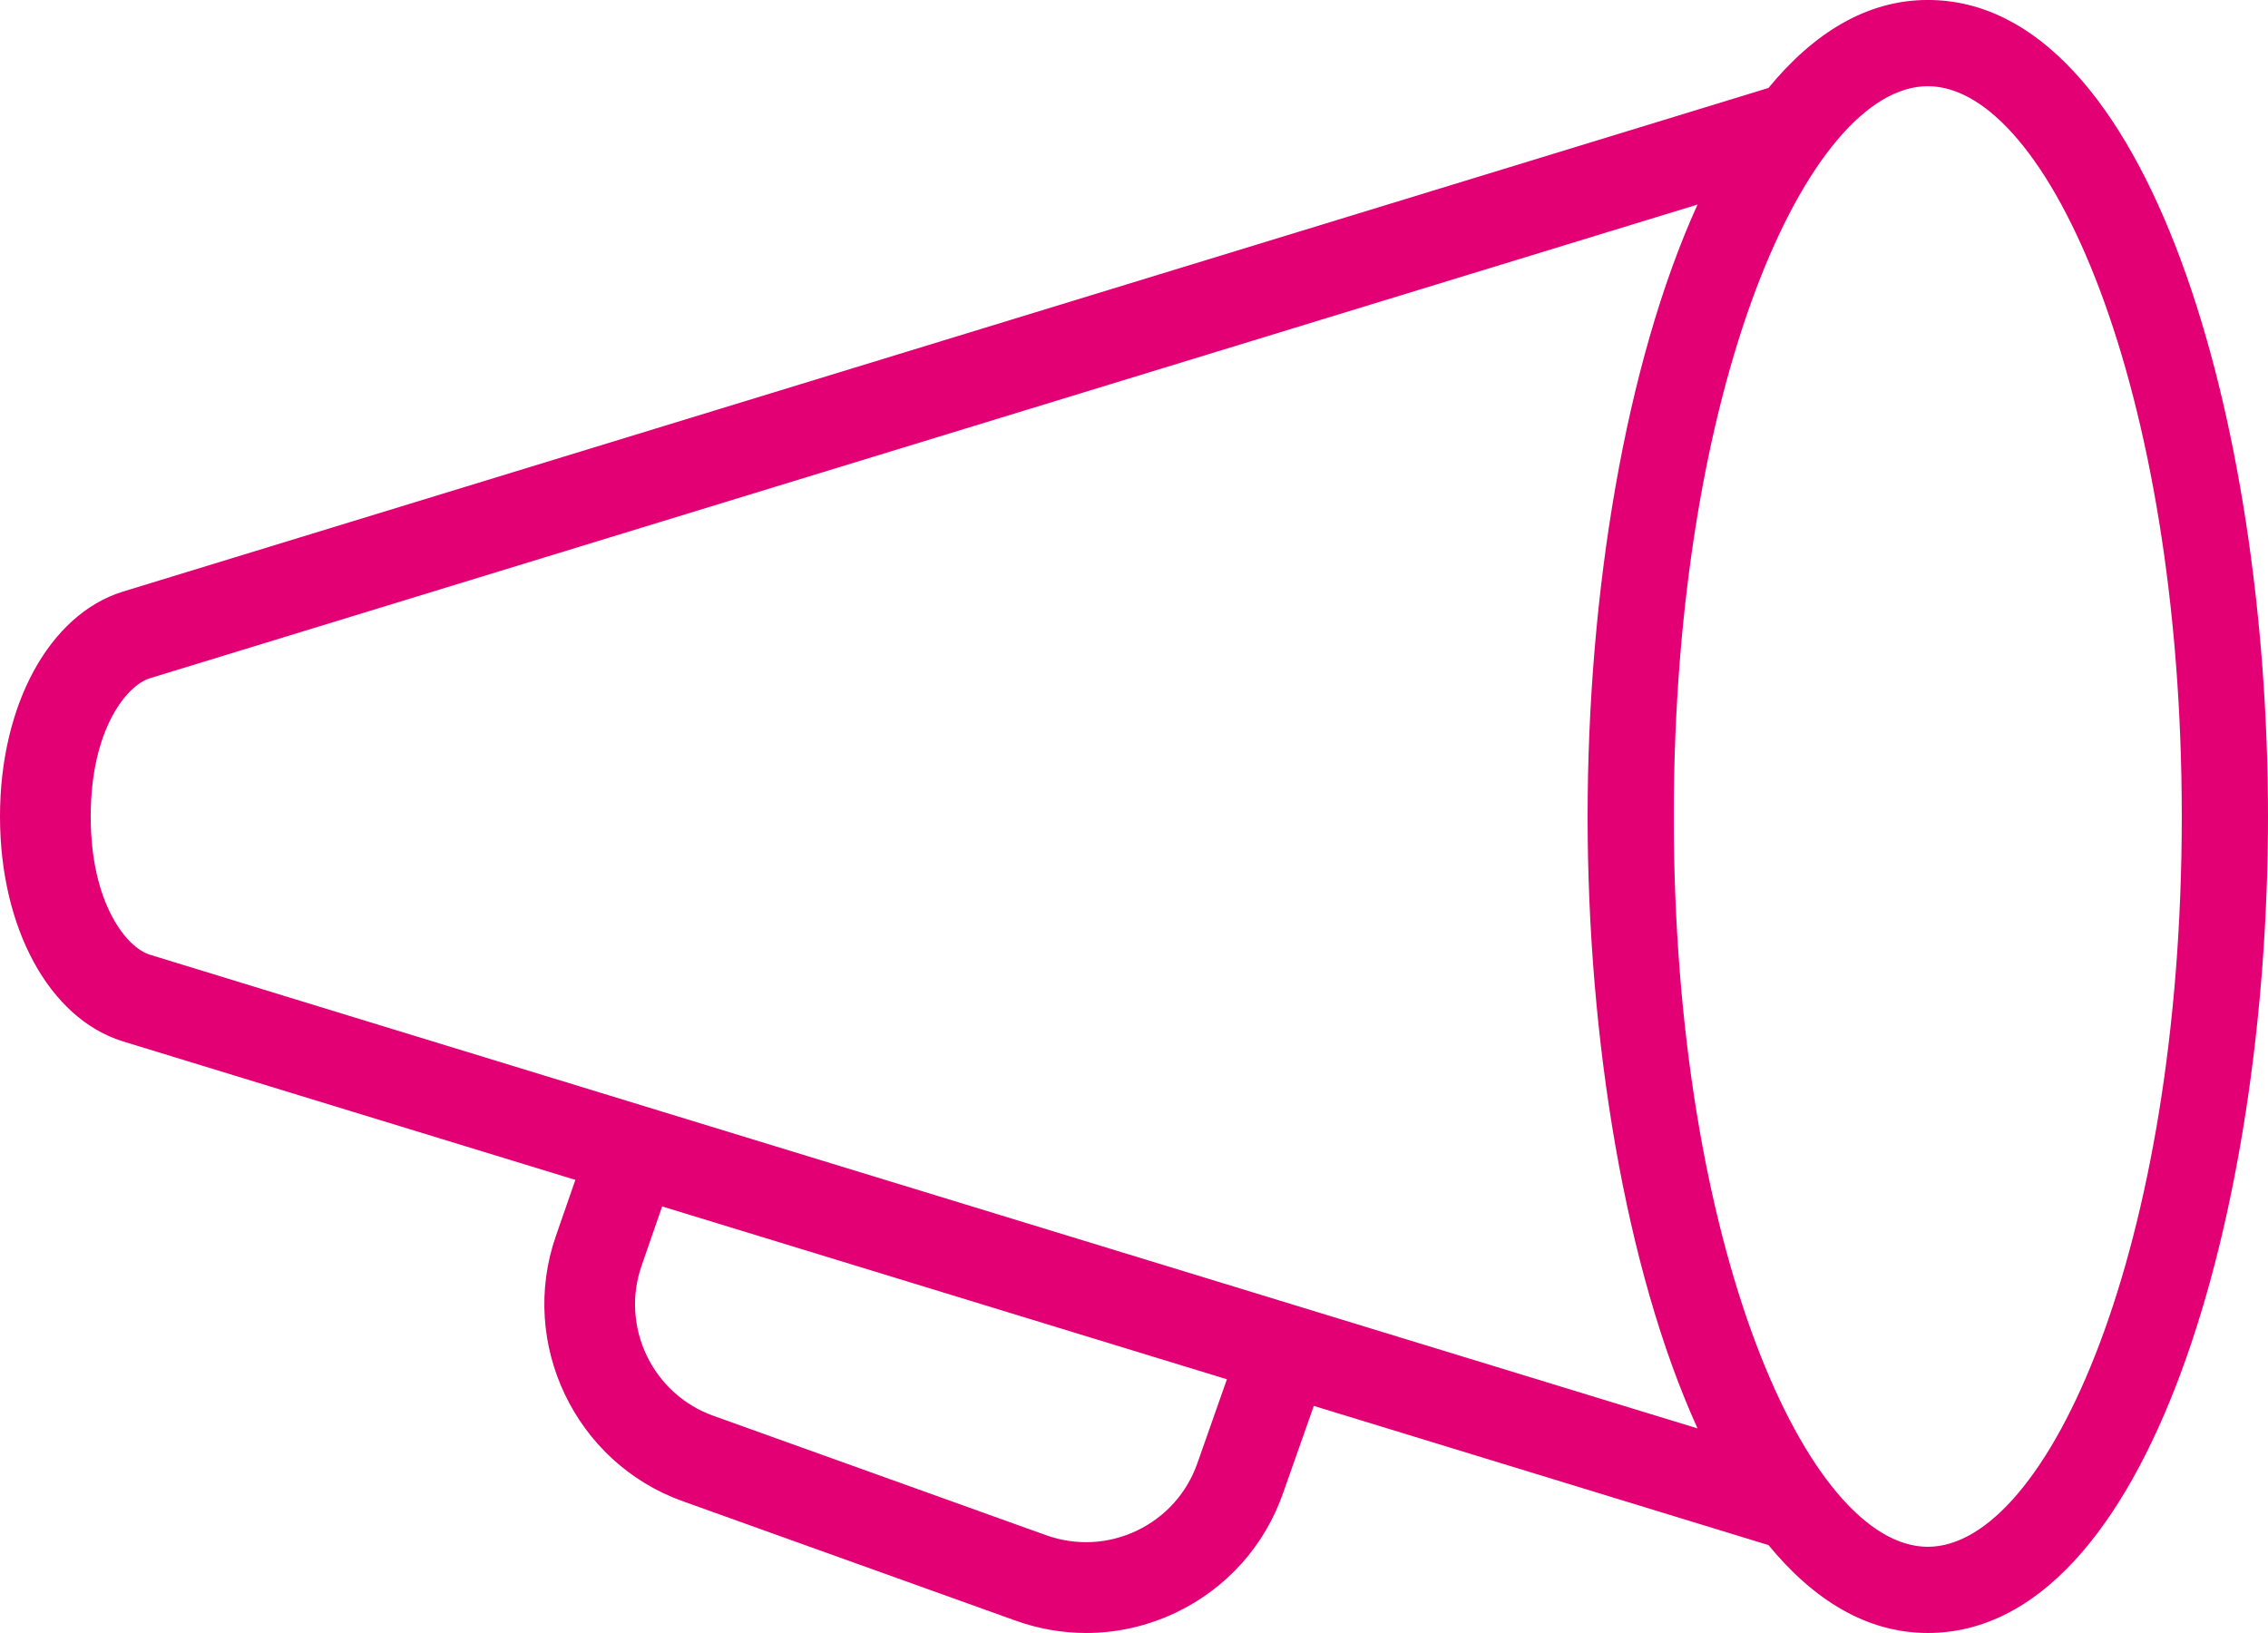 <?xml version="1.0" encoding="utf-8"?>
<!-- Generator: Adobe Illustrator 16.0.0, SVG Export Plug-In . SVG Version: 6.00 Build 0)  -->
<!DOCTYPE svg PUBLIC "-//W3C//DTD SVG 1.1//EN" "http://www.w3.org/Graphics/SVG/1.1/DTD/svg11.dtd">
<svg version="1.1" id="Layer_1" xmlns="http://www.w3.org/2000/svg" xmlns:xlink="http://www.w3.org/1999/xlink" x="0px" y="0px"
	 width="83.334px" height="60px" viewBox="0 0 83.334 60" enable-background="new 0 0 83.334 60" xml:space="preserve">
<g>
	<g>
		<defs>
			<rect id="SVGID_1_" width="83.334" height="60"/>
		</defs>
		<clipPath id="SVGID_2_">
			<use xlink:href="#SVGID_1_"  overflow="visible"/>
		</clipPath>
		<path clip-path="url(#SVGID_2_)" fill="#E20074" d="M70.834-0.001c-2.246,0-4.195,1.217-5.855,3.233
			C58.869,5.103,5.302,21.494,4.503,21.741C1.81,22.584,0,25.902,0,29.999c0,4.101,1.81,7.418,4.503,8.26
			c0.287,0.089,7.381,2.261,16.638,5.093l-0.719,2.07c-1.371,3.951,0.715,8.318,4.652,9.732l12.243,4.392
			C38.157,59.847,39.029,60,39.908,60c1.145,0,2.254-0.254,3.305-0.752c1.859-0.892,3.258-2.454,3.934-4.396l1.127-3.196
			c8.188,2.507,14.785,4.524,16.705,5.114c1.66,2.017,3.609,3.23,5.855,3.23c8.117,0,12.5-15.457,12.5-30.001
			C83.334,15.458,78.951-0.001,70.834-0.001 M44,53.75c-0.383,1.102-1.174,1.985-2.225,2.488c-1.053,0.502-2.234,0.562-3.335,0.17
			l-12.239-4.392c-2.225-0.799-3.405-3.267-2.63-5.501l0.758-2.188c6.646,2.034,14.057,4.302,20.752,6.351L44,53.75z M5.496,35.075
			c-0.836-0.261-2.163-1.867-2.163-5.076c0-3.204,1.327-4.814,2.163-5.075C6.189,24.708,48.82,11.661,62.373,7.516
			c-2.654,5.847-4.039,14.309-4.039,22.483c0,8.177,1.385,16.64,4.039,22.484C48.82,48.34,6.189,35.295,5.496,35.075 M70.834,56.833
			c-4.416,0-9.334-11.022-9.334-26.834c0-15.811,4.918-26.832,9.334-26.832c4.414,0,9.332,11.021,9.332,26.832
			C80.166,45.811,75.248,56.833,70.834,56.833"/>
	</g>
</g>
</svg>
